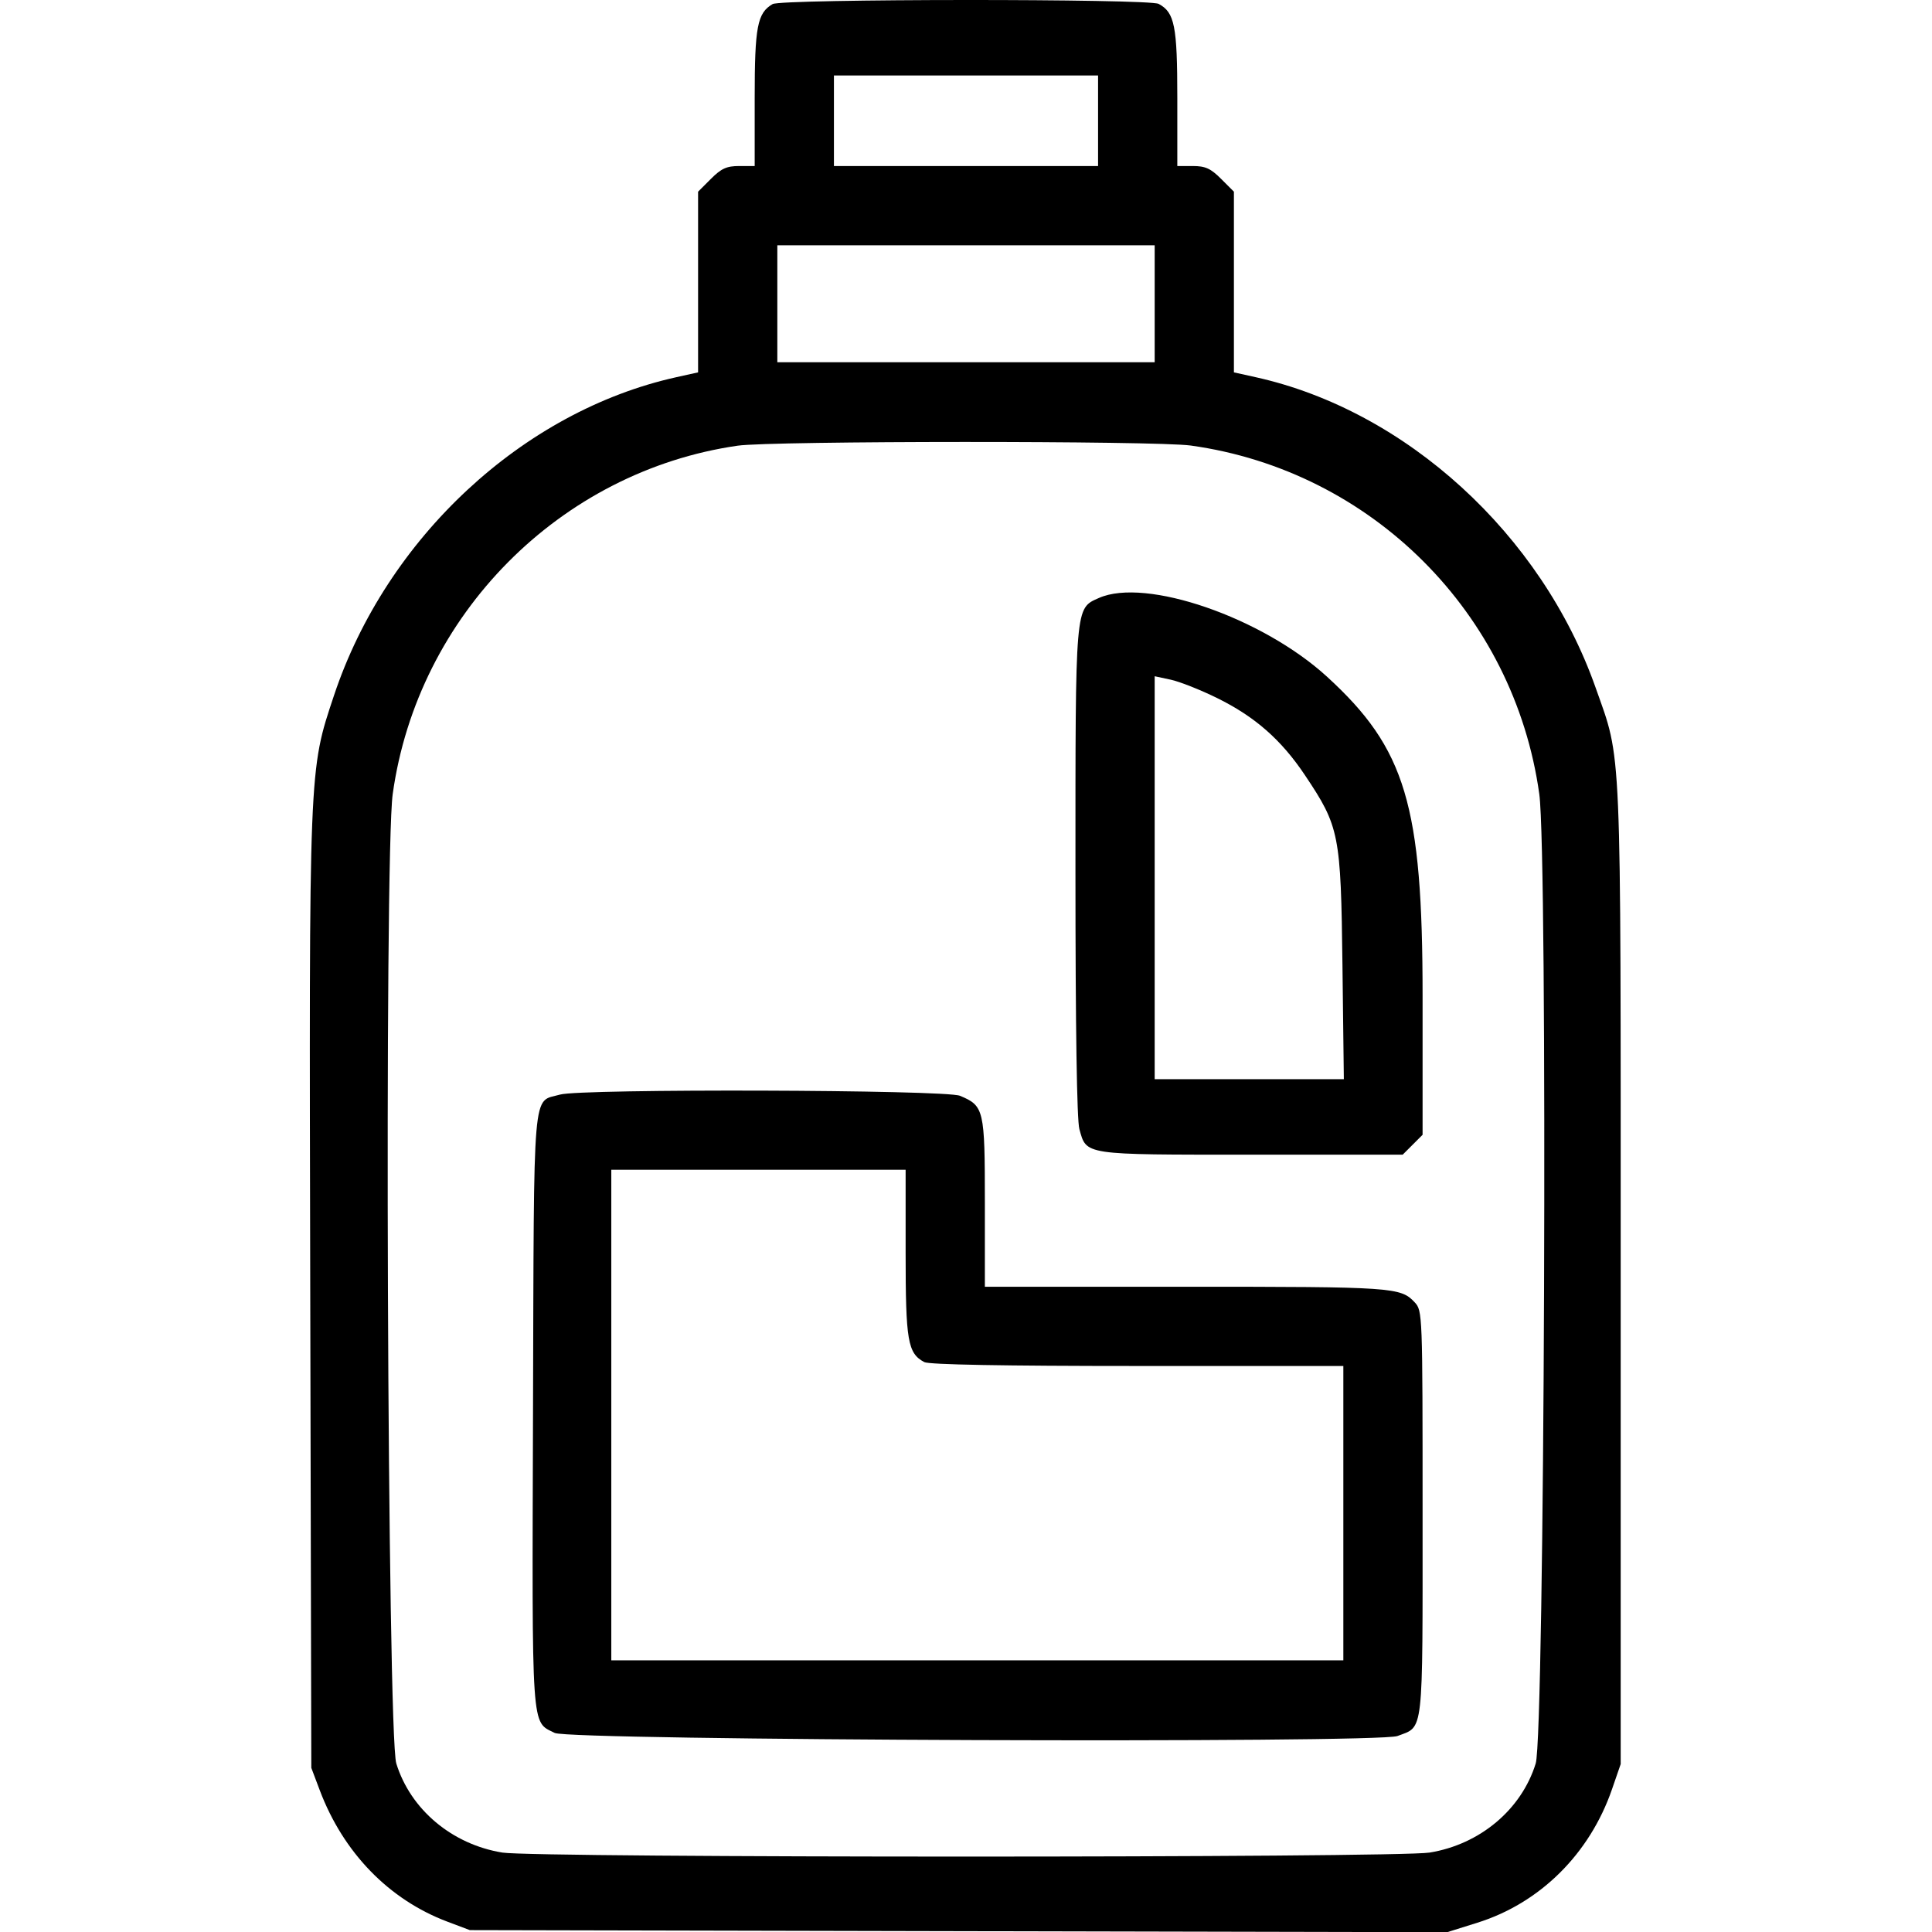 <svg id="svg" version="1.1" xmlns="http://www.w3.org/2000/svg" xmlns:xlink="http://www.w3.org/1999/xlink" width="400" height="400" viewBox="0, 0, 400,400"><g id="svgg"><path id="path0" d="M159.961 0.844 C 156.791 2.690,156.250 5.523,156.250 20.274 L 156.250 34.375 153.047 34.375 C 150.446 34.375,149.345 34.874,147.188 37.031 L 144.531 39.687 144.531 58.391 L 144.531 77.095 140.039 78.091 C 108.235 85.139,80.013 111.379,69.143 144.007 C 63.925 159.670,63.988 158.097,64.233 267.578 L 64.453 366.016 66.202 370.650 C 71.075 383.565,80.517 393.292,92.609 397.853 L 97.266 399.609 198.438 399.826 L 299.609 400.042 305.859 398.084 C 318.837 394.020,329.121 383.831,333.741 370.461 L 335.547 365.234 335.547 264.063 C 335.547 151.793,335.804 157.826,330.351 142.363 C 319.149 110.605,291.098 84.991,259.961 78.091 L 255.469 77.095 255.469 58.391 L 255.469 39.687 252.812 37.031 C 250.655 34.874,249.554 34.375,246.953 34.375 L 243.750 34.375 243.750 20.274 C 243.750 5.365,243.196 2.576,239.887 0.804 C 237.837 -0.292,161.848 -0.255,159.961 0.844 M227.344 25.000 L 227.344 34.375 200.000 34.375 L 172.656 34.375 172.656 25.000 L 172.656 15.625 200.000 15.625 L 227.344 15.625 227.344 25.000 M239.063 62.891 L 239.063 75.000 200.000 75.000 L 160.938 75.000 160.938 62.891 L 160.938 50.781 200.000 50.781 L 239.063 50.781 239.063 62.891 M246.536 92.244 C 283.983 97.453,313.485 126.955,318.693 164.402 C 320.470 177.176,319.797 359.132,317.951 365.109 C 315.006 374.644,306.407 381.866,295.986 383.557 C 289.168 384.663,110.832 384.663,104.014 383.557 C 93.593 381.866,84.994 374.644,82.049 365.109 C 80.203 359.132,79.530 177.176,81.307 164.402 C 86.460 127.348,115.945 97.574,152.734 92.272 C 159.735 91.263,239.313 91.240,246.536 92.244 M227.510 123.807 C 222.571 126.003,222.656 125.013,222.661 180.639 C 222.663 212.788,222.955 231.905,223.472 233.766 C 224.979 239.191,224.119 239.063,259.052 239.063 L 290.412 239.063 292.472 237.003 L 294.531 234.943 294.531 206.268 C 294.531 166.663,291.041 154.997,274.730 140.090 C 261.311 127.826,237.184 119.506,227.510 123.807 M251.953 144.504 C 259.818 148.372,265.265 153.151,270.174 160.489 C 277.318 171.171,277.611 172.653,277.941 199.805 L 278.228 223.438 258.645 223.438 L 239.063 223.438 239.063 181.724 L 239.063 140.010 242.383 140.720 C 244.209 141.110,248.516 142.813,251.953 144.504 M115.952 226.621 C 110.154 228.305,110.569 223.443,110.355 292.074 C 110.146 359.320,109.944 356.325,114.855 358.788 C 117.962 360.347,285.296 360.956,289.327 359.423 C 294.815 357.336,294.531 359.851,294.531 313.281 C 294.531 271.828,294.514 271.370,292.894 269.631 C 289.986 266.510,288.472 266.406,245.652 266.406 L 203.906 266.406 203.906 249.002 C 203.906 229.672,203.739 228.955,198.751 226.871 C 195.713 225.601,120.248 225.374,115.952 226.621 M187.500 259.414 C 187.500 277.653,187.930 280.171,191.363 282.008 C 192.341 282.532,207.752 282.813,235.496 282.813 L 278.125 282.813 278.125 313.281 L 278.125 343.750 202.344 343.750 L 126.563 343.750 126.563 292.969 L 126.563 242.188 157.031 242.188 L 187.500 242.188 187.500 259.414 " ></path></g></svg>